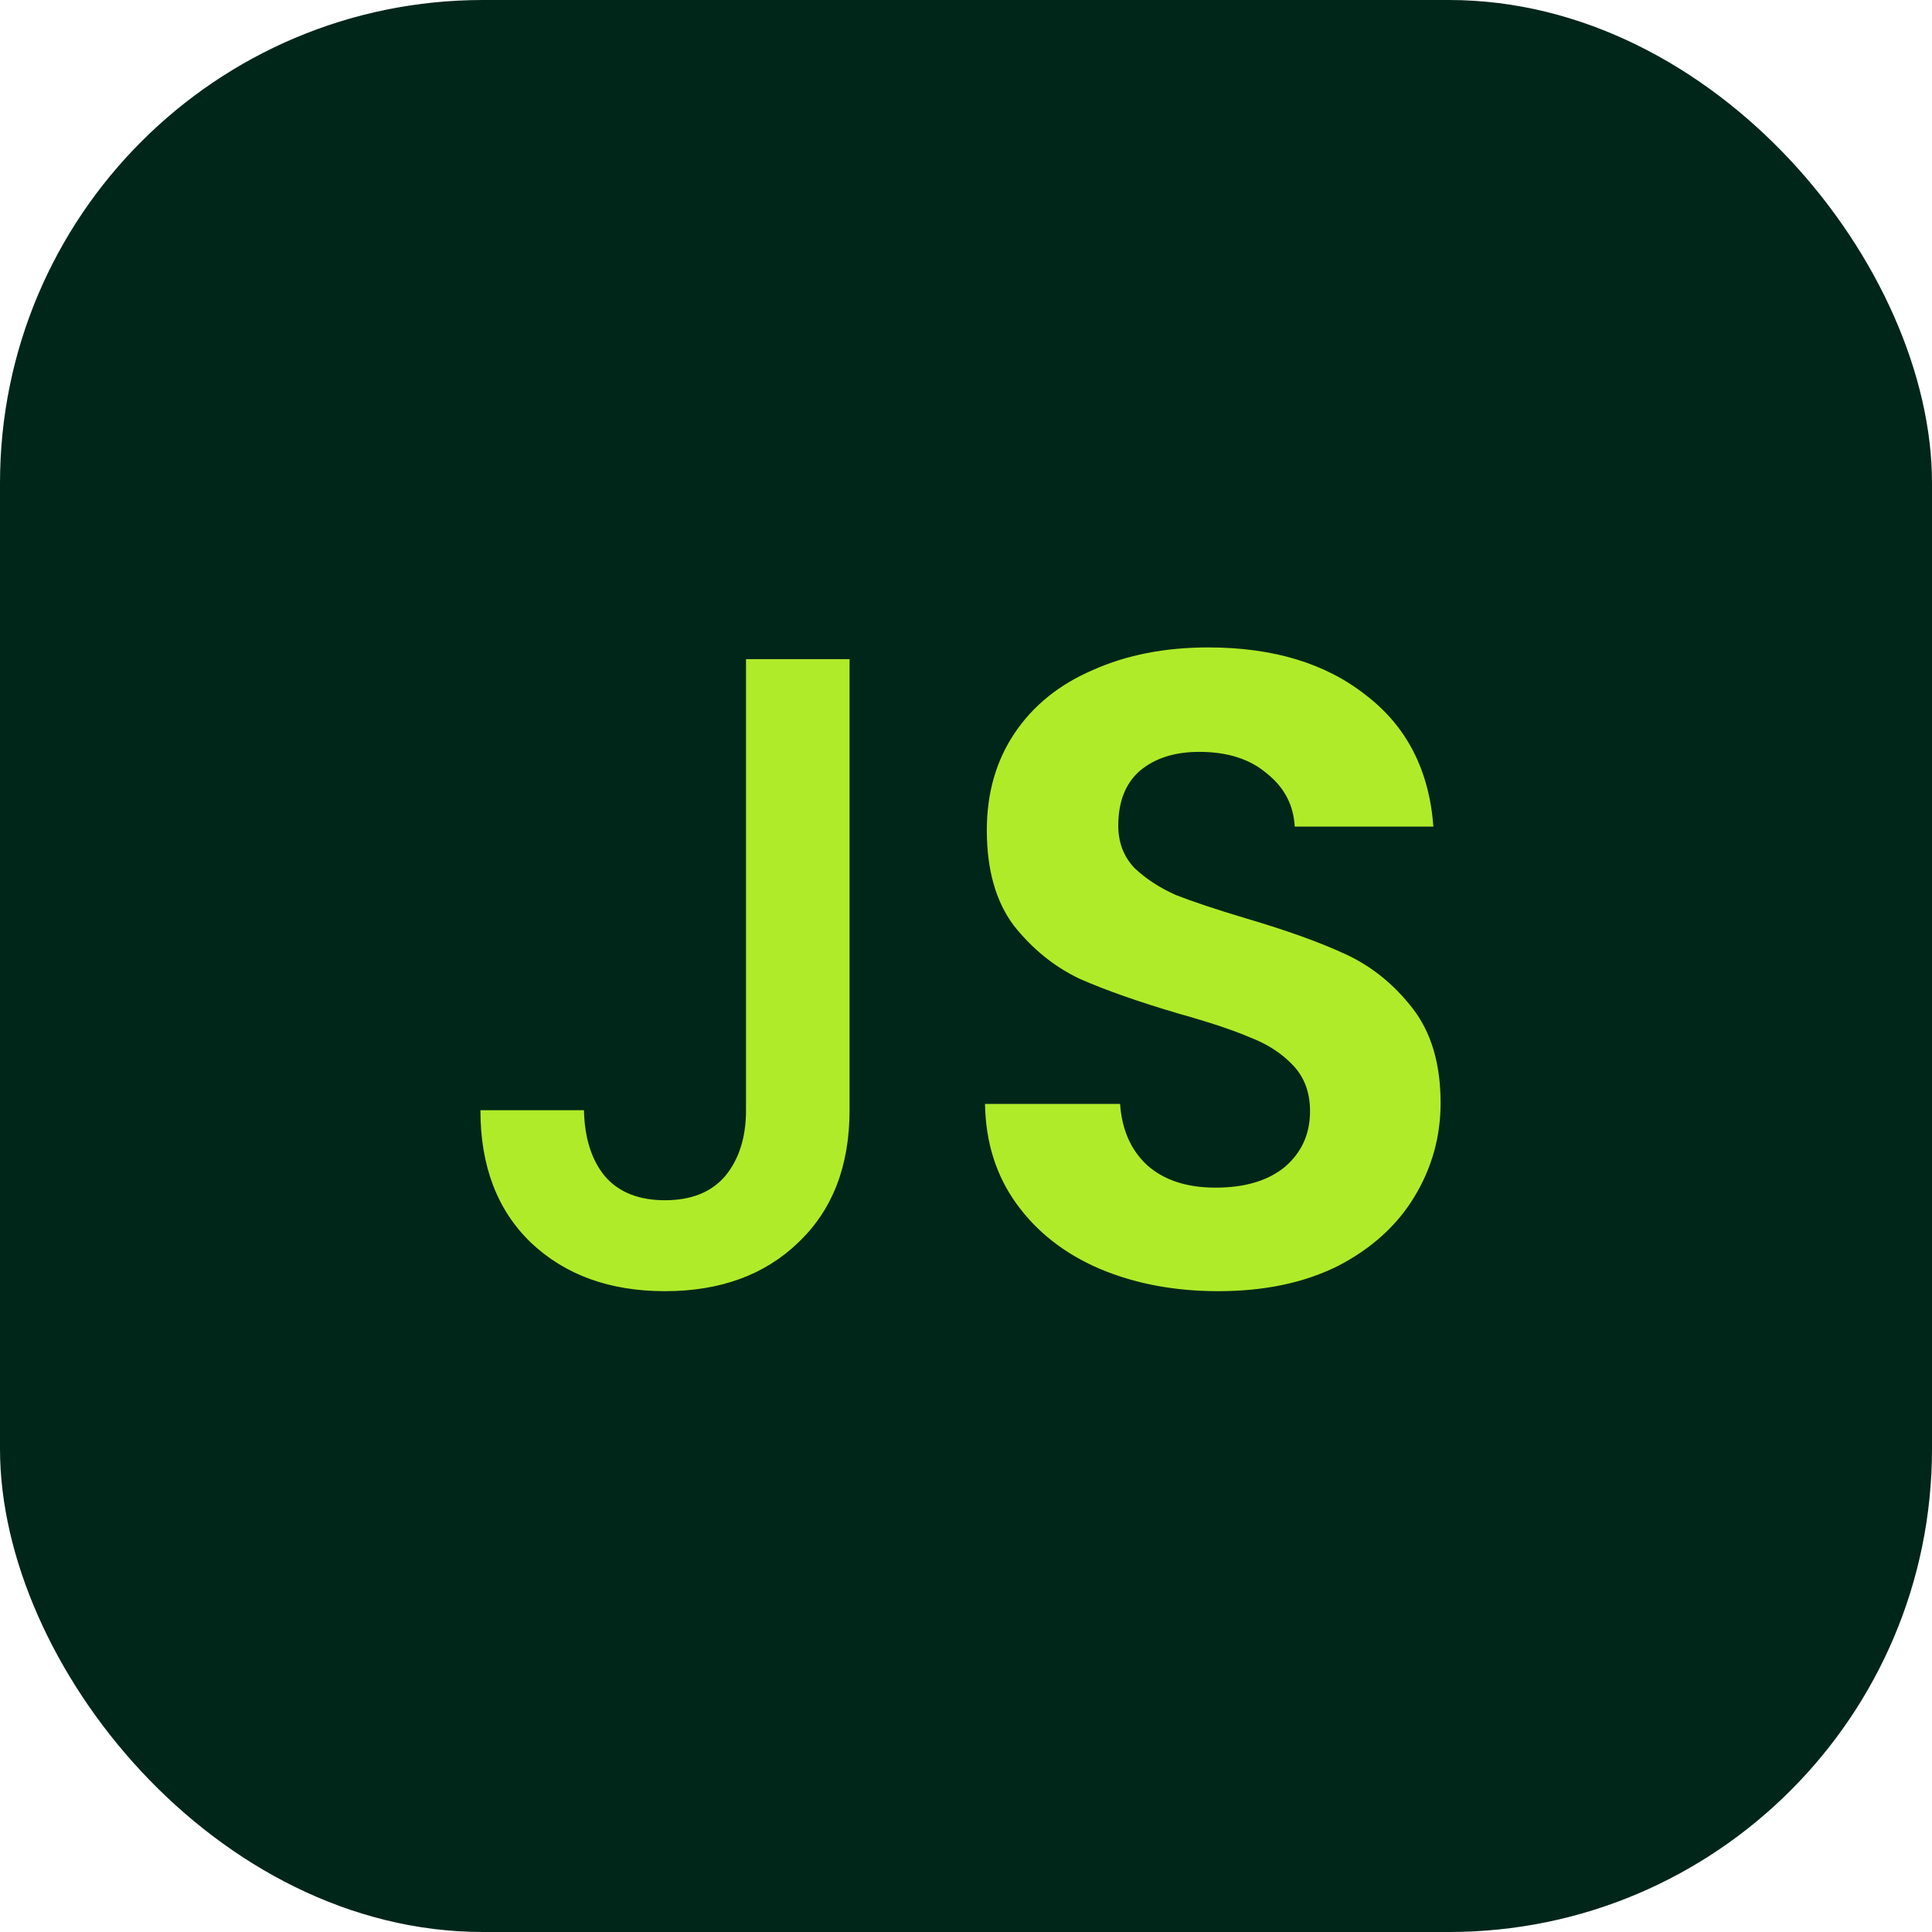 <svg width="206" height="206" viewBox="0 0 206 206" fill="none" xmlns="http://www.w3.org/2000/svg">
<rect width="206" height="206" rx="51.5" fill="#002619"/>
<path d="M90.584 70.28V118.376C90.584 124.328 88.76 129.032 85.112 132.488C81.528 135.944 76.792 137.672 70.904 137.672C65.016 137.672 60.248 135.944 56.6 132.488C53.016 129.032 51.224 124.328 51.224 118.376H62.264C62.328 121.32 63.064 123.656 64.472 125.384C65.944 127.112 68.088 127.976 70.904 127.976C73.72 127.976 75.864 127.112 77.336 125.384C78.808 123.592 79.544 121.256 79.544 118.376V70.28H90.584ZM129.892 137.672C125.22 137.672 120.996 136.872 117.22 135.272C113.508 133.672 110.564 131.368 108.388 128.36C106.212 125.352 105.092 121.8 105.028 117.704H119.428C119.62 120.456 120.58 122.632 122.308 124.232C124.1 125.832 126.532 126.632 129.604 126.632C132.74 126.632 135.204 125.896 136.996 124.424C138.788 122.888 139.684 120.904 139.684 118.472C139.684 116.488 139.076 114.856 137.86 113.576C136.644 112.296 135.108 111.304 133.252 110.6C131.46 109.832 128.964 109 125.764 108.104C121.412 106.824 117.86 105.576 115.108 104.36C112.42 103.08 110.084 101.192 108.1 98.696C106.18 96.136 105.22 92.744 105.22 88.52C105.22 84.552 106.212 81.096 108.196 78.152C110.18 75.208 112.964 72.968 116.548 71.432C120.132 69.832 124.228 69.032 128.836 69.032C135.748 69.032 141.348 70.728 145.636 74.12C149.988 77.448 152.388 82.12 152.836 88.136H138.052C137.924 85.832 136.932 83.944 135.076 82.472C133.284 80.936 130.884 80.168 127.876 80.168C125.252 80.168 123.14 80.84 121.54 82.184C120.004 83.528 119.236 85.48 119.236 88.04C119.236 89.832 119.812 91.336 120.964 92.552C122.18 93.704 123.652 94.664 125.38 95.432C127.172 96.136 129.668 96.968 132.868 97.928C137.22 99.208 140.772 100.488 143.524 101.768C146.276 103.048 148.644 104.968 150.628 107.528C152.612 110.088 153.604 113.448 153.604 117.608C153.604 121.192 152.676 124.52 150.819 127.592C148.964 130.664 146.244 133.128 142.66 134.984C139.076 136.776 134.82 137.672 129.892 137.672Z" fill="#B0EB2A"/>
</svg>
